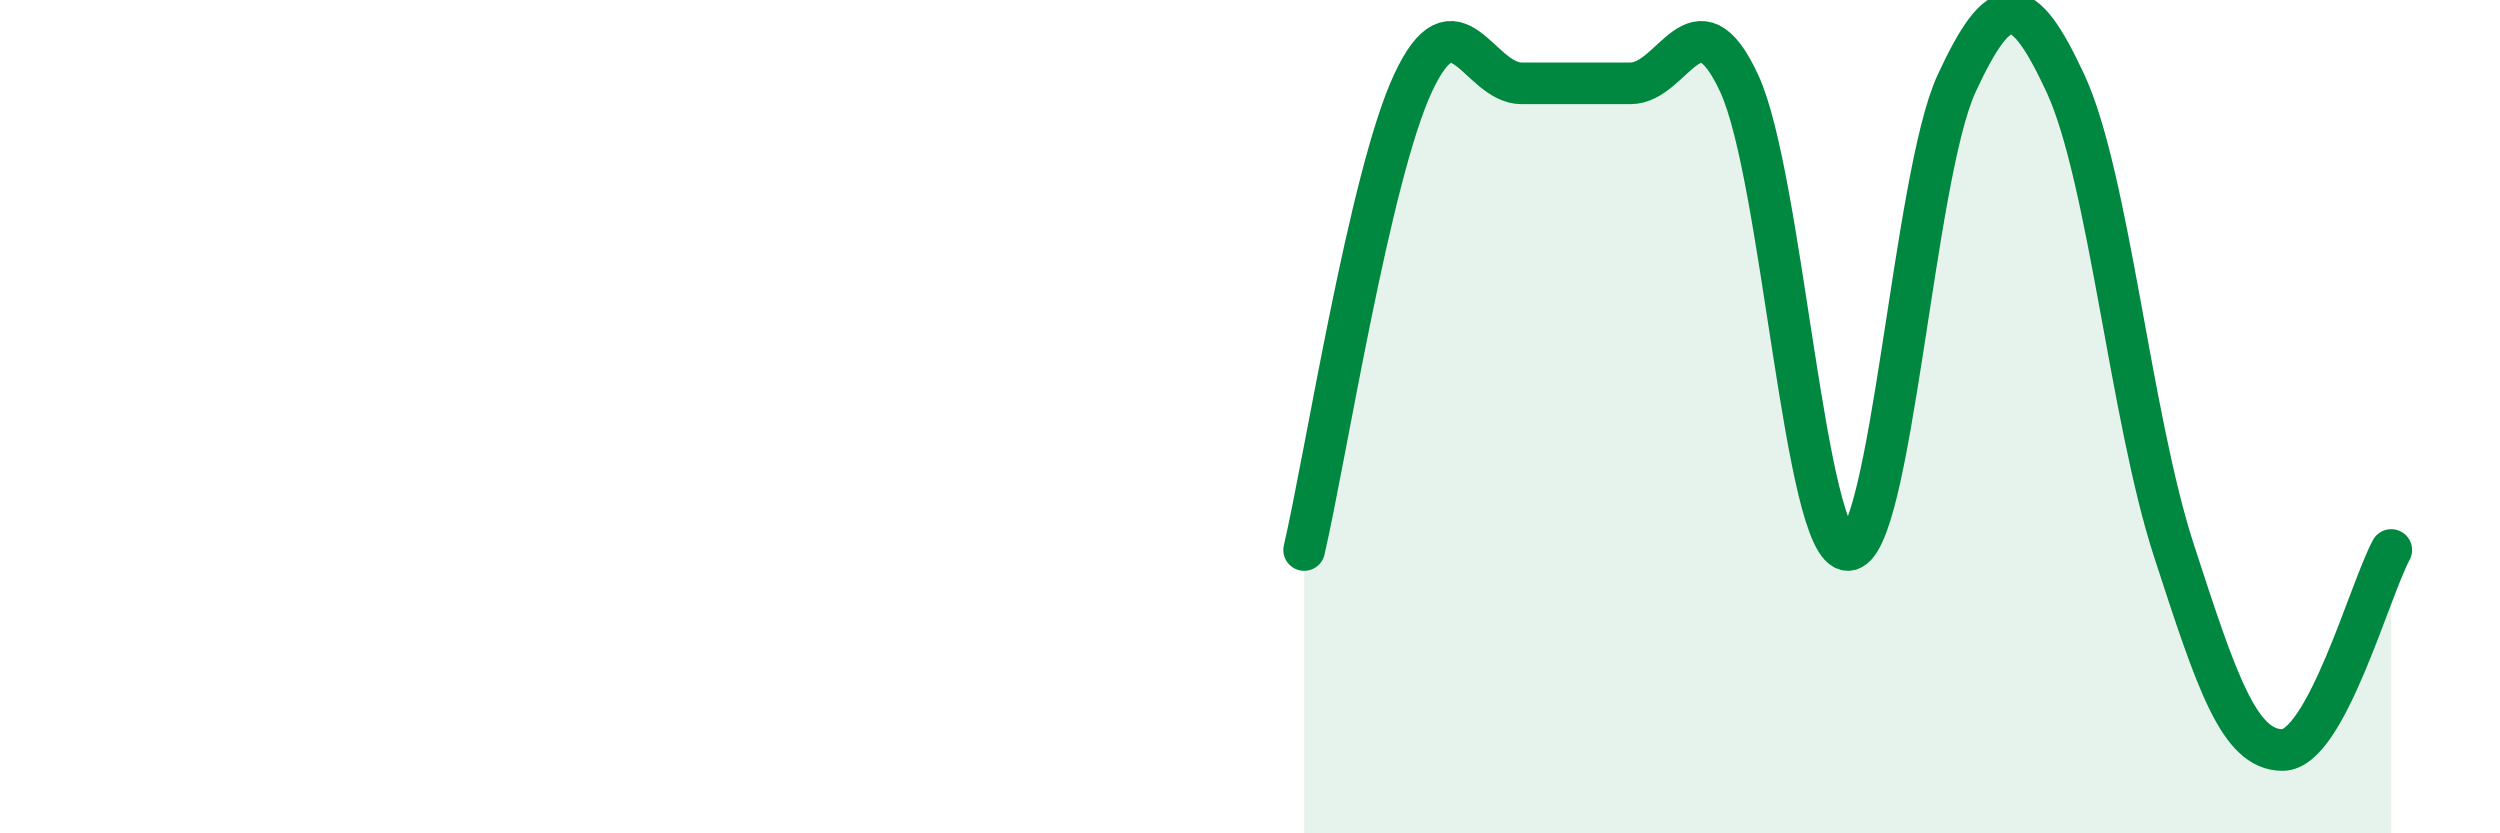 
    <svg width="60" height="20" viewBox="0 0 60 20" xmlns="http://www.w3.org/2000/svg">
      <path
        d="M 31.3,13.2 C 31.82,10.96 32.87,4.24 33.91,2 C 34.95,-0.24 35.48,2 36.52,2 C 37.56,2 38.09,2 39.13,2 C 40.17,2 40.7,-0.24 41.74,2 C 42.78,4.24 43.31,13.2 44.35,13.2 C 45.39,13.2 45.92,4.24 46.96,2 C 48,-0.24 48.53,-0.24 49.57,2 C 50.61,4.24 51.13,10 52.17,13.2 C 53.21,16.4 53.74,18 54.78,18 C 55.82,18 56.87,14.16 57.39,13.2L57.39 20L31.3 20Z"
        fill="#008740"
        opacity="0.1"
        stroke-linecap="round"
        stroke-linejoin="round"
      />
      <path
        d="M 31.3,13.2 C 31.82,10.96 32.87,4.24 33.91,2 C 34.95,-0.24 35.48,2 36.52,2 C 37.56,2 38.09,2 39.13,2 C 40.17,2 40.7,-0.24 41.74,2 C 42.78,4.24 43.31,13.2 44.35,13.2 C 45.39,13.2 45.92,4.24 46.96,2 C 48,-0.24 48.53,-0.24 49.57,2 C 50.61,4.24 51.13,10 52.17,13.2 C 53.21,16.4 53.74,18 54.78,18 C 55.82,18 56.87,14.16 57.39,13.2"
        stroke="#008740"
        stroke-width="1"
        fill="none"
        stroke-linecap="round"
        stroke-linejoin="round"
      />
    </svg>
  
